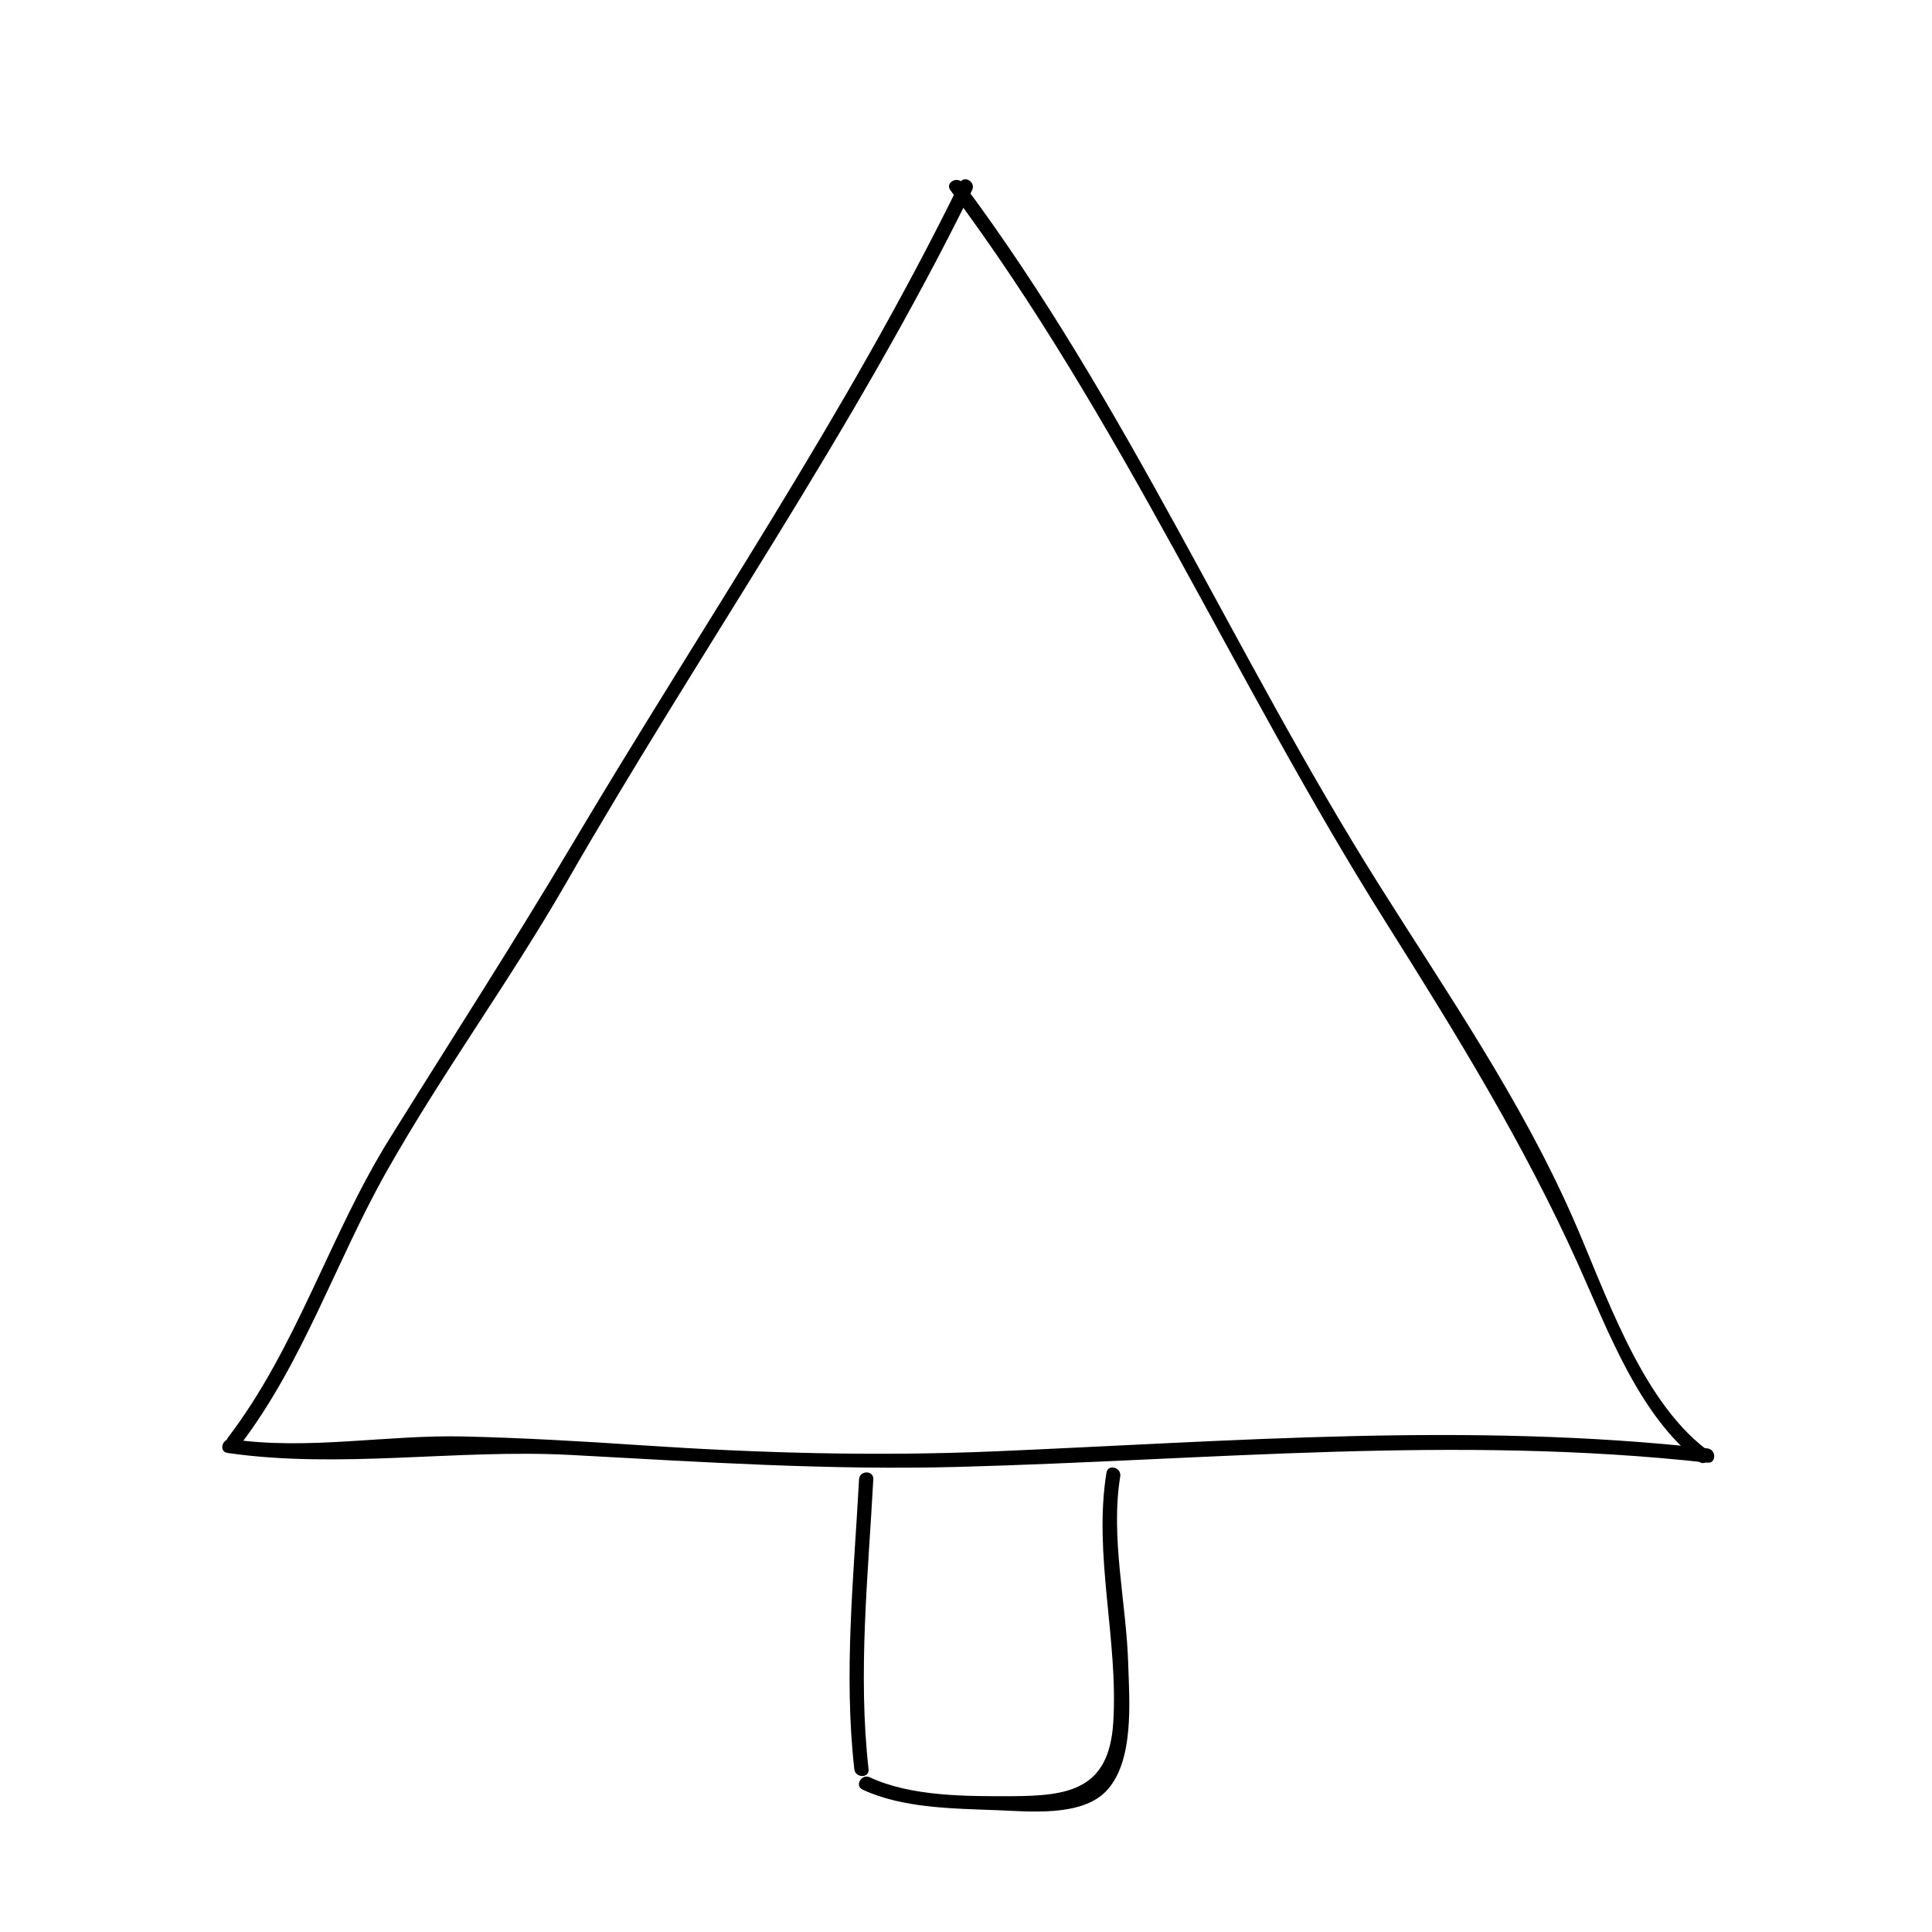 <?xml version="1.0" encoding="UTF-8"?>
<!-- Uploaded to: ICON Repo, www.iconrepo.com, Generator: ICON Repo Mixer Tools -->
<svg fill="#000000" width="800px" height="800px" version="1.1" viewBox="144 144 512 512" xmlns="http://www.w3.org/2000/svg">
 <g>
  <path d="m207.66 526.9c16.68-21.855 25.312-48.547 38.723-72.328 14.797-26.234 32.734-50.609 47.75-76.754 35.32-61.512 76.23-119.61 107.49-183.43 1.066-2.18-2.191-4.098-3.258-1.91-29.875 60.996-68.199 117.14-102.82 175.44-15.617 26.301-32.113 51.852-48.281 77.805-15.91 25.531-24.531 55.246-42.871 79.273-1.473 1.941 1.812 3.82 3.269 1.91z"/>
  <path d="m395.85 194.39c45.297 60.613 75.145 130.06 115.29 193.83 18.715 29.73 36.598 58.684 51.047 90.75 7.898 17.531 16.242 40.309 32.086 52.391 1.941 1.477 3.82-1.805 1.91-3.258-17.68-13.477-26.883-42.254-35.605-61.922-13.785-31.105-33.016-58.957-51.082-87.652-38.547-61.223-66.855-127.8-110.38-186.04-1.434-1.934-4.719-0.055-3.258 1.902z"/>
  <path d="m204.27 529.04c29.613 4.316 60.938-1.082 91.027 0.539 34.34 1.848 68.246 4.086 102.67 3.164 66.566-1.781 132.02-8.504 198.52-1.121 2.418 0.266 2.394-3.512 0-3.777-63.223-7.027-125.74-1.906-189.05 0.785-31.25 1.324-62.266 0.469-93.457-1.621-15.625-1.047-31.223-1.949-46.879-2.328-20.645-0.504-41.309 3.707-61.824 0.715-2.379-0.352-3.406 3.289-1.004 3.644z"/>
  <path d="m371.66 536.03c-1.375 25.426-4.125 51.426-1.258 76.832 0.273 2.394 4.051 2.418 3.777 0-2.867-25.406-0.117-51.402 1.258-76.832 0.133-2.434-3.648-2.422-3.777 0z"/>
  <path d="m372.6 618.27c10.609 4.949 24.113 5.008 35.562 5.445 8.5 0.328 22.254 1.793 28.863-4.926 7.656-7.785 6.258-24.07 5.969-33.746-0.48-16.293-4.762-33.539-2.121-49.77 0.387-2.383-3.254-3.406-3.648-1.004-3.527 21.684 3.188 44.32 1.797 66.246-1.129 17.781-11.754 19.441-27.023 19.492-11.875 0.039-26.539 0.109-37.492-5.004-2.195-1.023-4.113 2.238-1.906 3.266z"/>
 </g>
</svg>